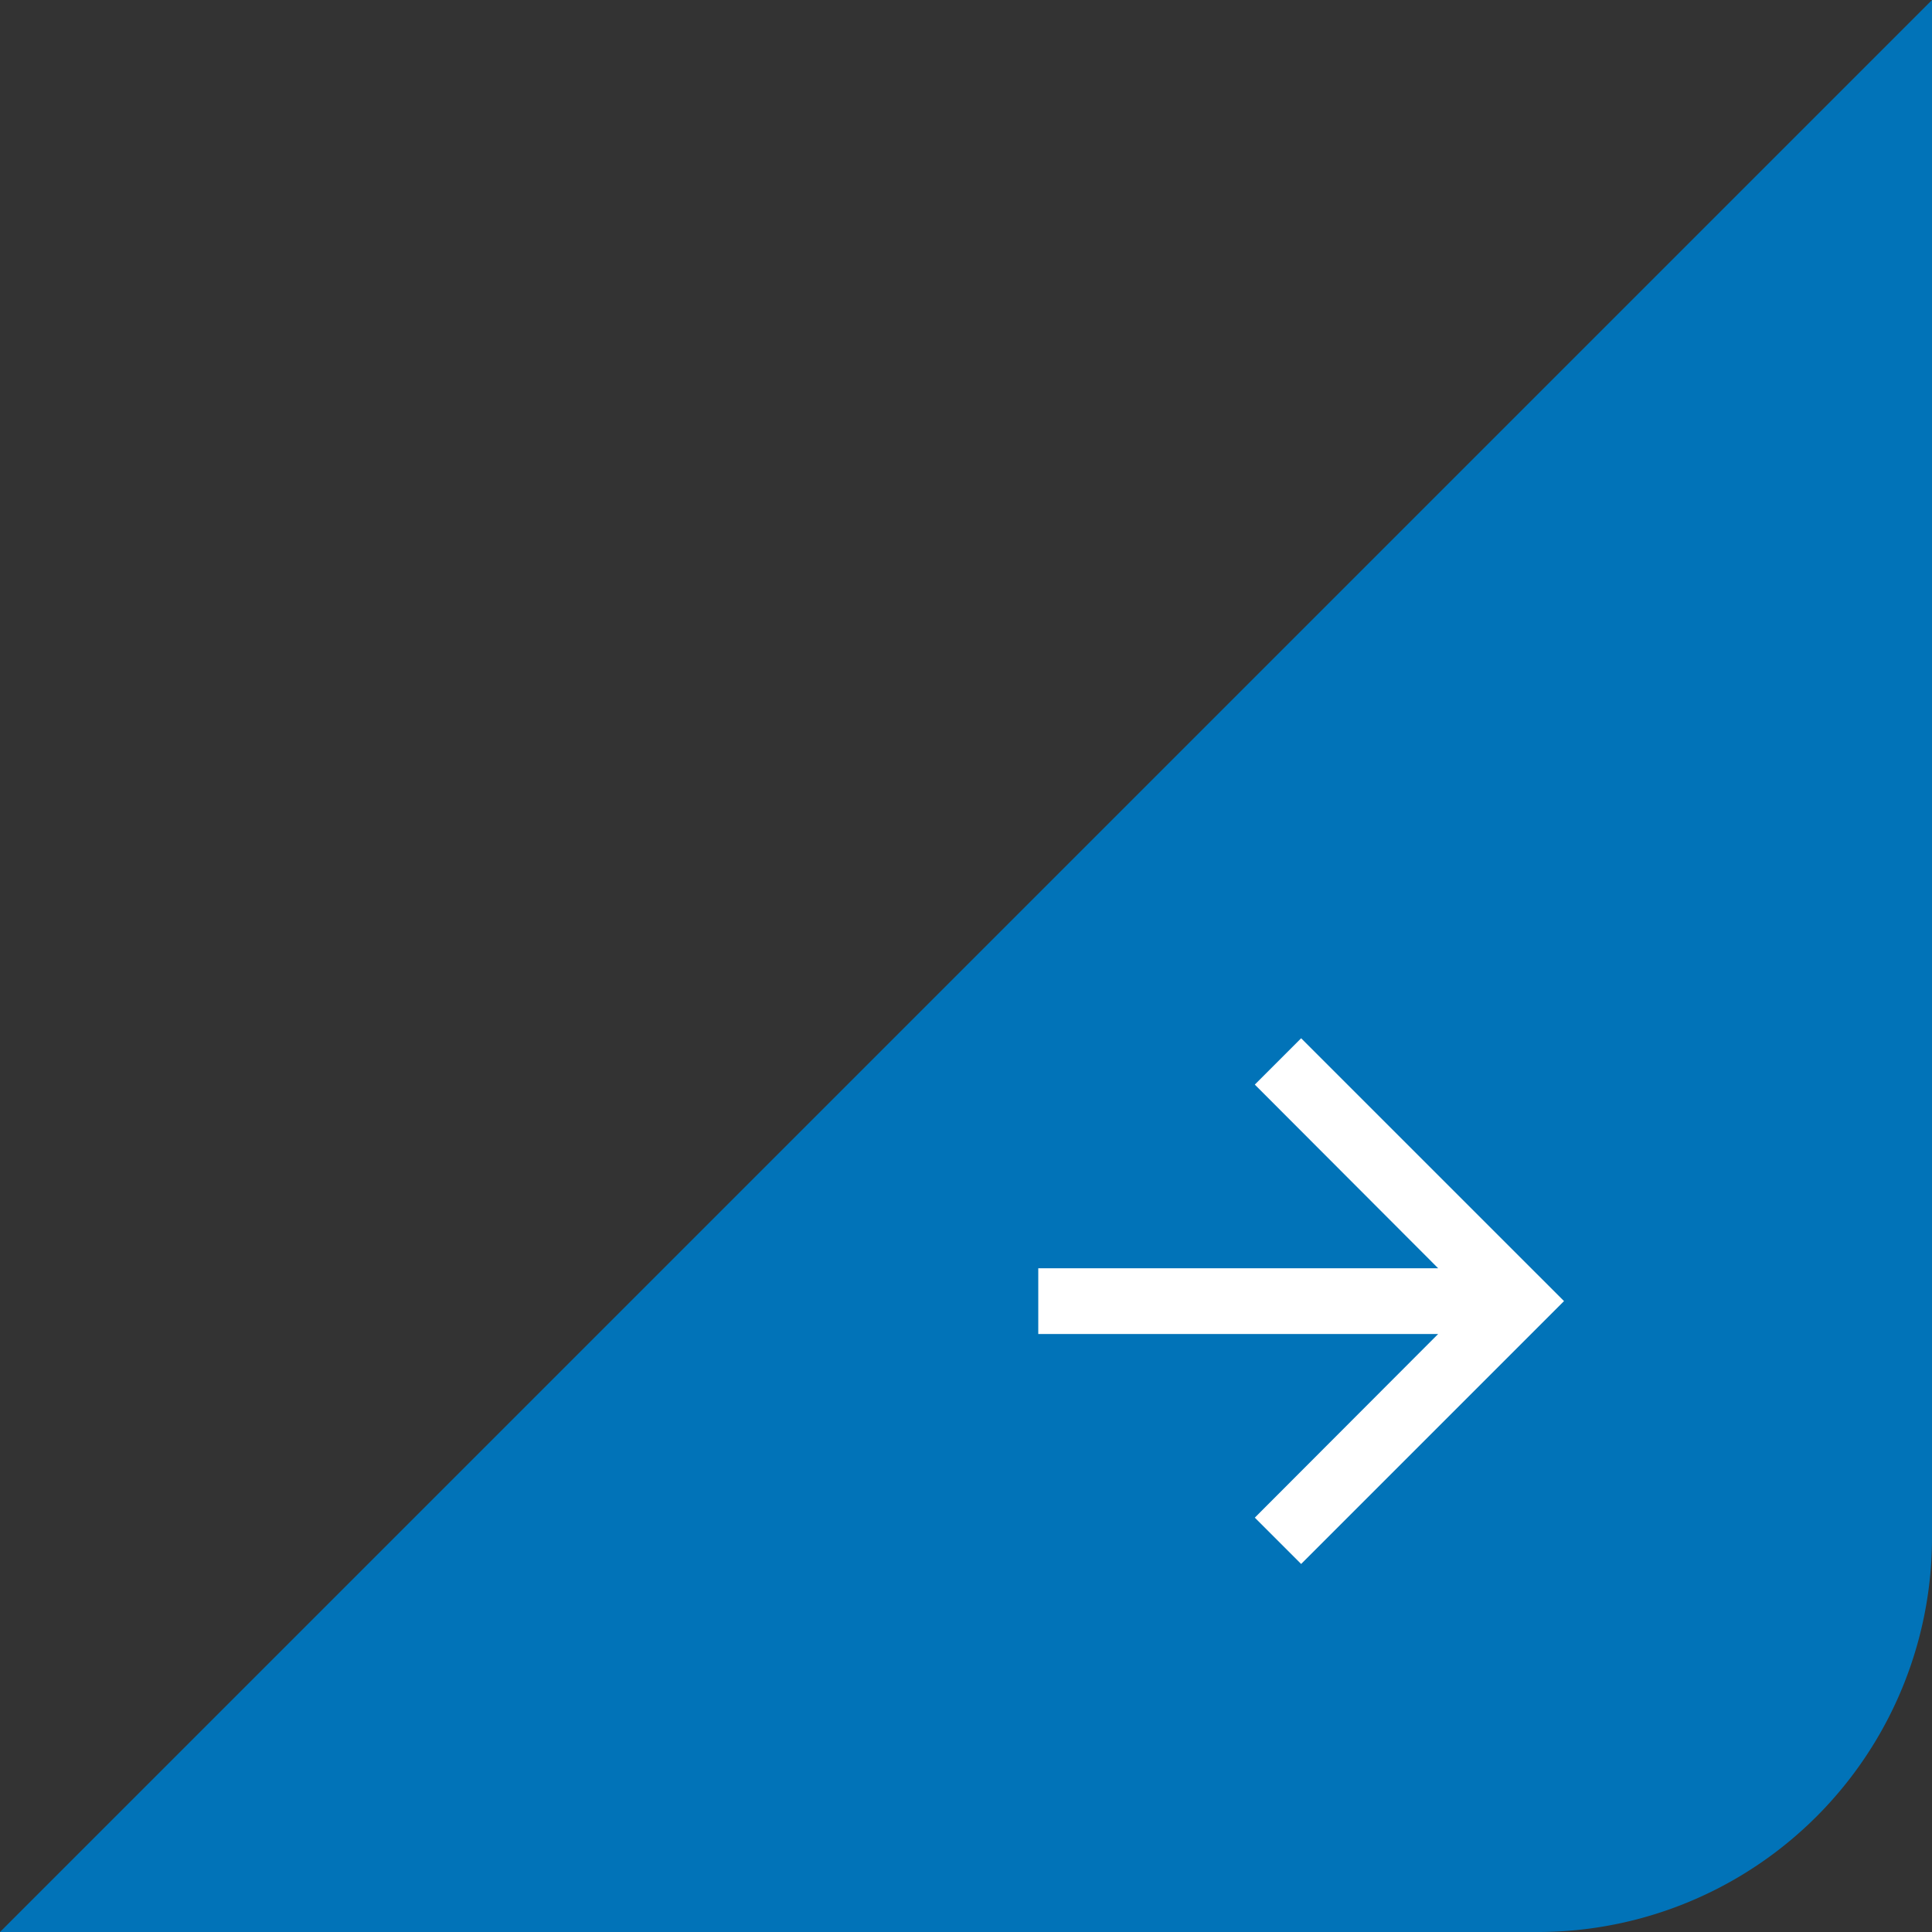 <svg xmlns="http://www.w3.org/2000/svg" width="49" height="49" viewBox="0 0 49 49"><rect x="0" y="0" width="49" height="49" fill="#333333" stroke="none"/><defs><style>.a{fill:#0173b8;}.b{fill:none;}.c{fill:#fff;}</style></defs><g transform="translate(-454 -5391)"><path class="a" d="M49,0V39A10,10,0,0,1,39,49H0Z" transform="translate(454 5391)"/><g transform="translate(477 5414)"><path class="b" d="M0,0H20V20H0Z"/><path class="c" d="M10.667,4,9.492,5.175l4.65,4.658H4V11.5H14.142l-4.65,4.658,1.175,1.175,6.667-6.667Z" transform="translate(-0.667 -0.667)"/></g></g></svg>